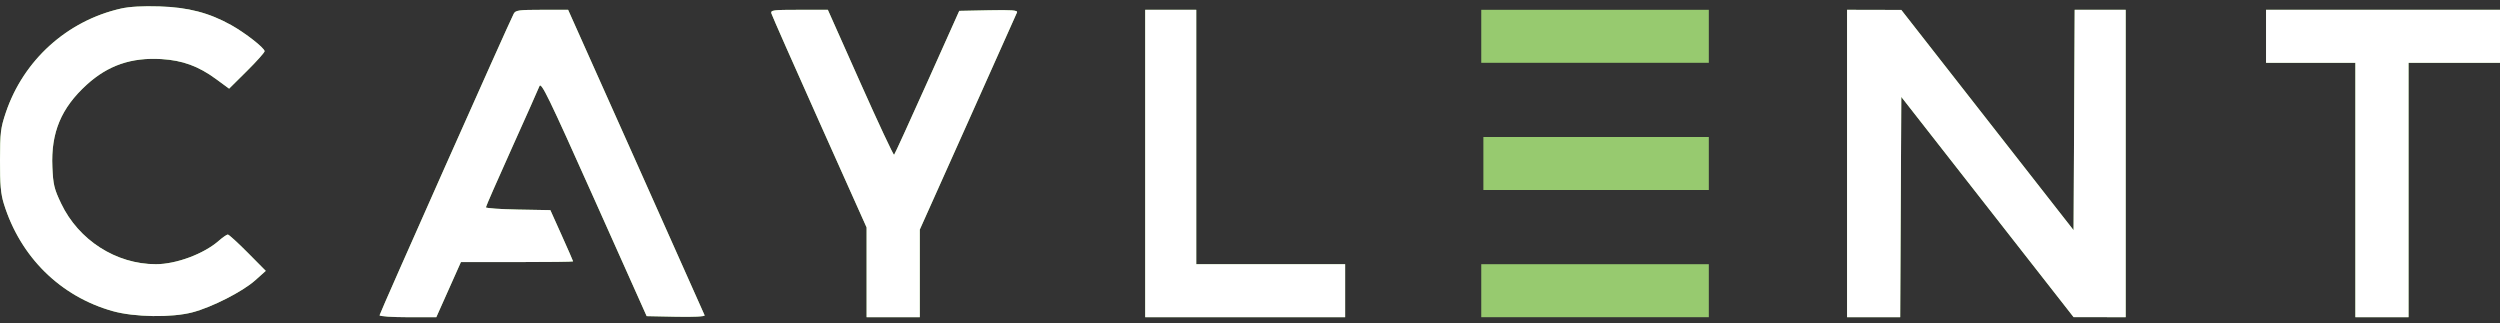 <svg width="201" height="26" viewBox="0 0 201 26" fill="none" xmlns="http://www.w3.org/2000/svg">
<rect x="0" y="0" width="201" height="26" fill="#333333" stroke="none"/>
<path fill-rule="evenodd" clip-rule="evenodd" d="M9.717 0.691C5.389 1.674 1.885 4.842 0.466 9.055C0.053 10.28 0.006 10.67 0 12.89C-0.005 14.819 0.063 15.584 0.307 16.375C1.633 20.657 4.854 23.834 9.064 25.014C10.81 25.503 13.801 25.549 15.469 25.112C17.035 24.702 19.504 23.444 20.513 22.543L21.368 21.779L19.919 20.317C19.121 19.513 18.401 18.856 18.317 18.856C18.233 18.856 17.901 19.086 17.58 19.367C16.379 20.418 14.162 21.242 12.534 21.242C9.335 21.242 6.32 19.311 4.915 16.361C4.355 15.188 4.273 14.846 4.211 13.434C4.089 10.661 4.916 8.681 6.975 6.809C8.689 5.251 10.562 4.608 12.974 4.75C14.674 4.85 15.955 5.318 17.368 6.355L18.421 7.128L19.852 5.709C20.639 4.929 21.279 4.212 21.274 4.116C21.262 3.854 19.725 2.653 18.599 2.023C16.82 1.028 15.126 0.587 12.819 0.516C11.459 0.474 10.412 0.533 9.717 0.691ZM41.306 1.099C40.934 1.792 30.517 25.205 30.517 25.348C30.517 25.433 31.543 25.503 32.797 25.503H35.078L36.068 23.287L37.057 21.071H41.567C44.048 21.071 46.077 21.047 46.077 21.016C46.077 20.986 45.666 20.046 45.163 18.928L44.249 16.895L41.658 16.849C40.233 16.823 39.066 16.741 39.066 16.668C39.066 16.595 39.998 14.469 41.136 11.943C42.274 9.417 43.278 7.162 43.368 6.931C43.511 6.564 44.069 7.712 47.762 15.964L51.992 25.418L54.352 25.465C55.757 25.494 56.687 25.449 56.652 25.354C56.62 25.267 54.137 19.704 51.135 12.992L45.677 0.789H43.575C41.716 0.789 41.453 0.824 41.306 1.099ZM62.023 1.087C62.069 1.251 63.809 5.189 65.89 9.837L69.675 18.29V21.896V25.503H71.812H73.95V21.982V18.461L77.814 9.838C79.939 5.095 81.718 1.116 81.767 0.997C81.837 0.824 81.358 0.789 79.49 0.826L77.124 0.874L74.551 6.615C73.136 9.772 71.937 12.397 71.886 12.447C71.836 12.497 70.617 9.895 69.177 6.663L66.559 0.789H64.249C62.133 0.789 61.947 0.813 62.023 1.087ZM92.075 13.146V25.503H100.112H108.149V23.372V21.242H102.164H96.179V11.015V0.789H94.127H92.075V13.146ZM119.093 2.919V5.05H128.241H137.389V2.919V0.789H128.241H119.093V2.919ZM148.504 13.146V25.503H150.64H152.776L152.82 16.648L152.865 7.792L159.79 16.644L166.715 25.495L168.81 25.499L170.905 25.503V13.146V0.789H168.854H166.804L166.76 9.647L166.715 18.506L159.79 9.653L152.865 0.799L150.684 0.794L148.504 0.789V13.146ZM182.19 2.919V5.05H185.781H189.372V15.276V25.503H191.51H193.647V15.276V5.05H197.324H201V2.919V0.789H191.595H182.19V2.919ZM119.264 13.146V15.276H128.327H137.389V13.146V11.015H128.327H119.264V13.146ZM119.093 23.372V25.503H128.241H137.389V23.372V21.242H128.241H119.093V23.372Z" fill="#97CA6F"/>
<path fill-rule="evenodd" clip-rule="evenodd" d="M9.717 0.691C5.389 1.674 1.885 4.842 0.466 9.055C0.053 10.28 0.006 10.67 0 12.89C-0.005 14.819 0.063 15.584 0.307 16.375C1.633 20.657 4.854 23.834 9.064 25.014C10.81 25.503 13.801 25.549 15.469 25.112C17.035 24.702 19.504 23.444 20.513 22.543L21.368 21.779L19.919 20.317C19.121 19.513 18.401 18.856 18.317 18.856C18.233 18.856 17.901 19.086 17.58 19.367C16.379 20.418 14.162 21.242 12.534 21.242C9.335 21.242 6.32 19.311 4.915 16.361C4.355 15.188 4.273 14.846 4.211 13.434C4.089 10.661 4.916 8.681 6.975 6.809C8.689 5.251 10.562 4.608 12.974 4.75C14.674 4.85 15.955 5.318 17.368 6.355L18.421 7.128L19.852 5.709C20.639 4.929 21.279 4.212 21.274 4.116C21.262 3.854 19.725 2.653 18.599 2.023C16.82 1.028 15.126 0.587 12.819 0.516C11.459 0.474 10.412 0.533 9.717 0.691ZM41.306 1.099C40.934 1.792 30.517 25.205 30.517 25.348C30.517 25.433 31.543 25.503 32.797 25.503H35.078L36.068 23.287L37.057 21.071H41.567C44.048 21.071 46.077 21.047 46.077 21.016C46.077 20.986 45.666 20.046 45.163 18.928L44.249 16.895L41.658 16.849C40.233 16.823 39.066 16.741 39.066 16.668C39.066 16.595 39.998 14.469 41.136 11.943C42.274 9.417 43.278 7.162 43.368 6.931C43.511 6.564 44.069 7.712 47.762 15.964L51.992 25.418L54.352 25.465C55.757 25.494 56.687 25.449 56.652 25.354C56.62 25.267 54.137 19.704 51.135 12.992L45.677 0.789H43.575C41.716 0.789 41.453 0.824 41.306 1.099ZM62.023 1.087C62.069 1.251 63.809 5.189 65.89 9.837L69.675 18.29V21.896V25.503H71.812H73.95V21.982V18.461L77.814 9.838C79.939 5.095 81.718 1.116 81.767 0.997C81.837 0.824 81.358 0.789 79.49 0.826L77.124 0.874L74.551 6.615C73.136 9.772 71.937 12.397 71.886 12.447C71.836 12.497 70.617 9.895 69.177 6.663L66.559 0.789H64.249C62.133 0.789 61.947 0.813 62.023 1.087ZM92.075 13.146V25.503H100.112H108.149V23.372V21.242H102.164H96.179V11.015V0.789H94.127H92.075V13.146ZM148.504 13.146V25.503H150.64H152.776L152.82 16.648L152.865 7.792L159.79 16.644L166.715 25.495L168.81 25.499L170.905 25.503V13.146V0.789H168.854H166.804L166.76 9.647L166.715 18.506L159.79 9.653L152.865 0.799L150.684 0.794L148.504 0.789V13.146ZM182.19 2.919V5.05H185.781H189.372V15.276V25.503H191.51H193.647V15.276V5.05H197.324H201V2.919V0.789H191.595H182.19V2.919Z" fill="white"/>
</svg>
